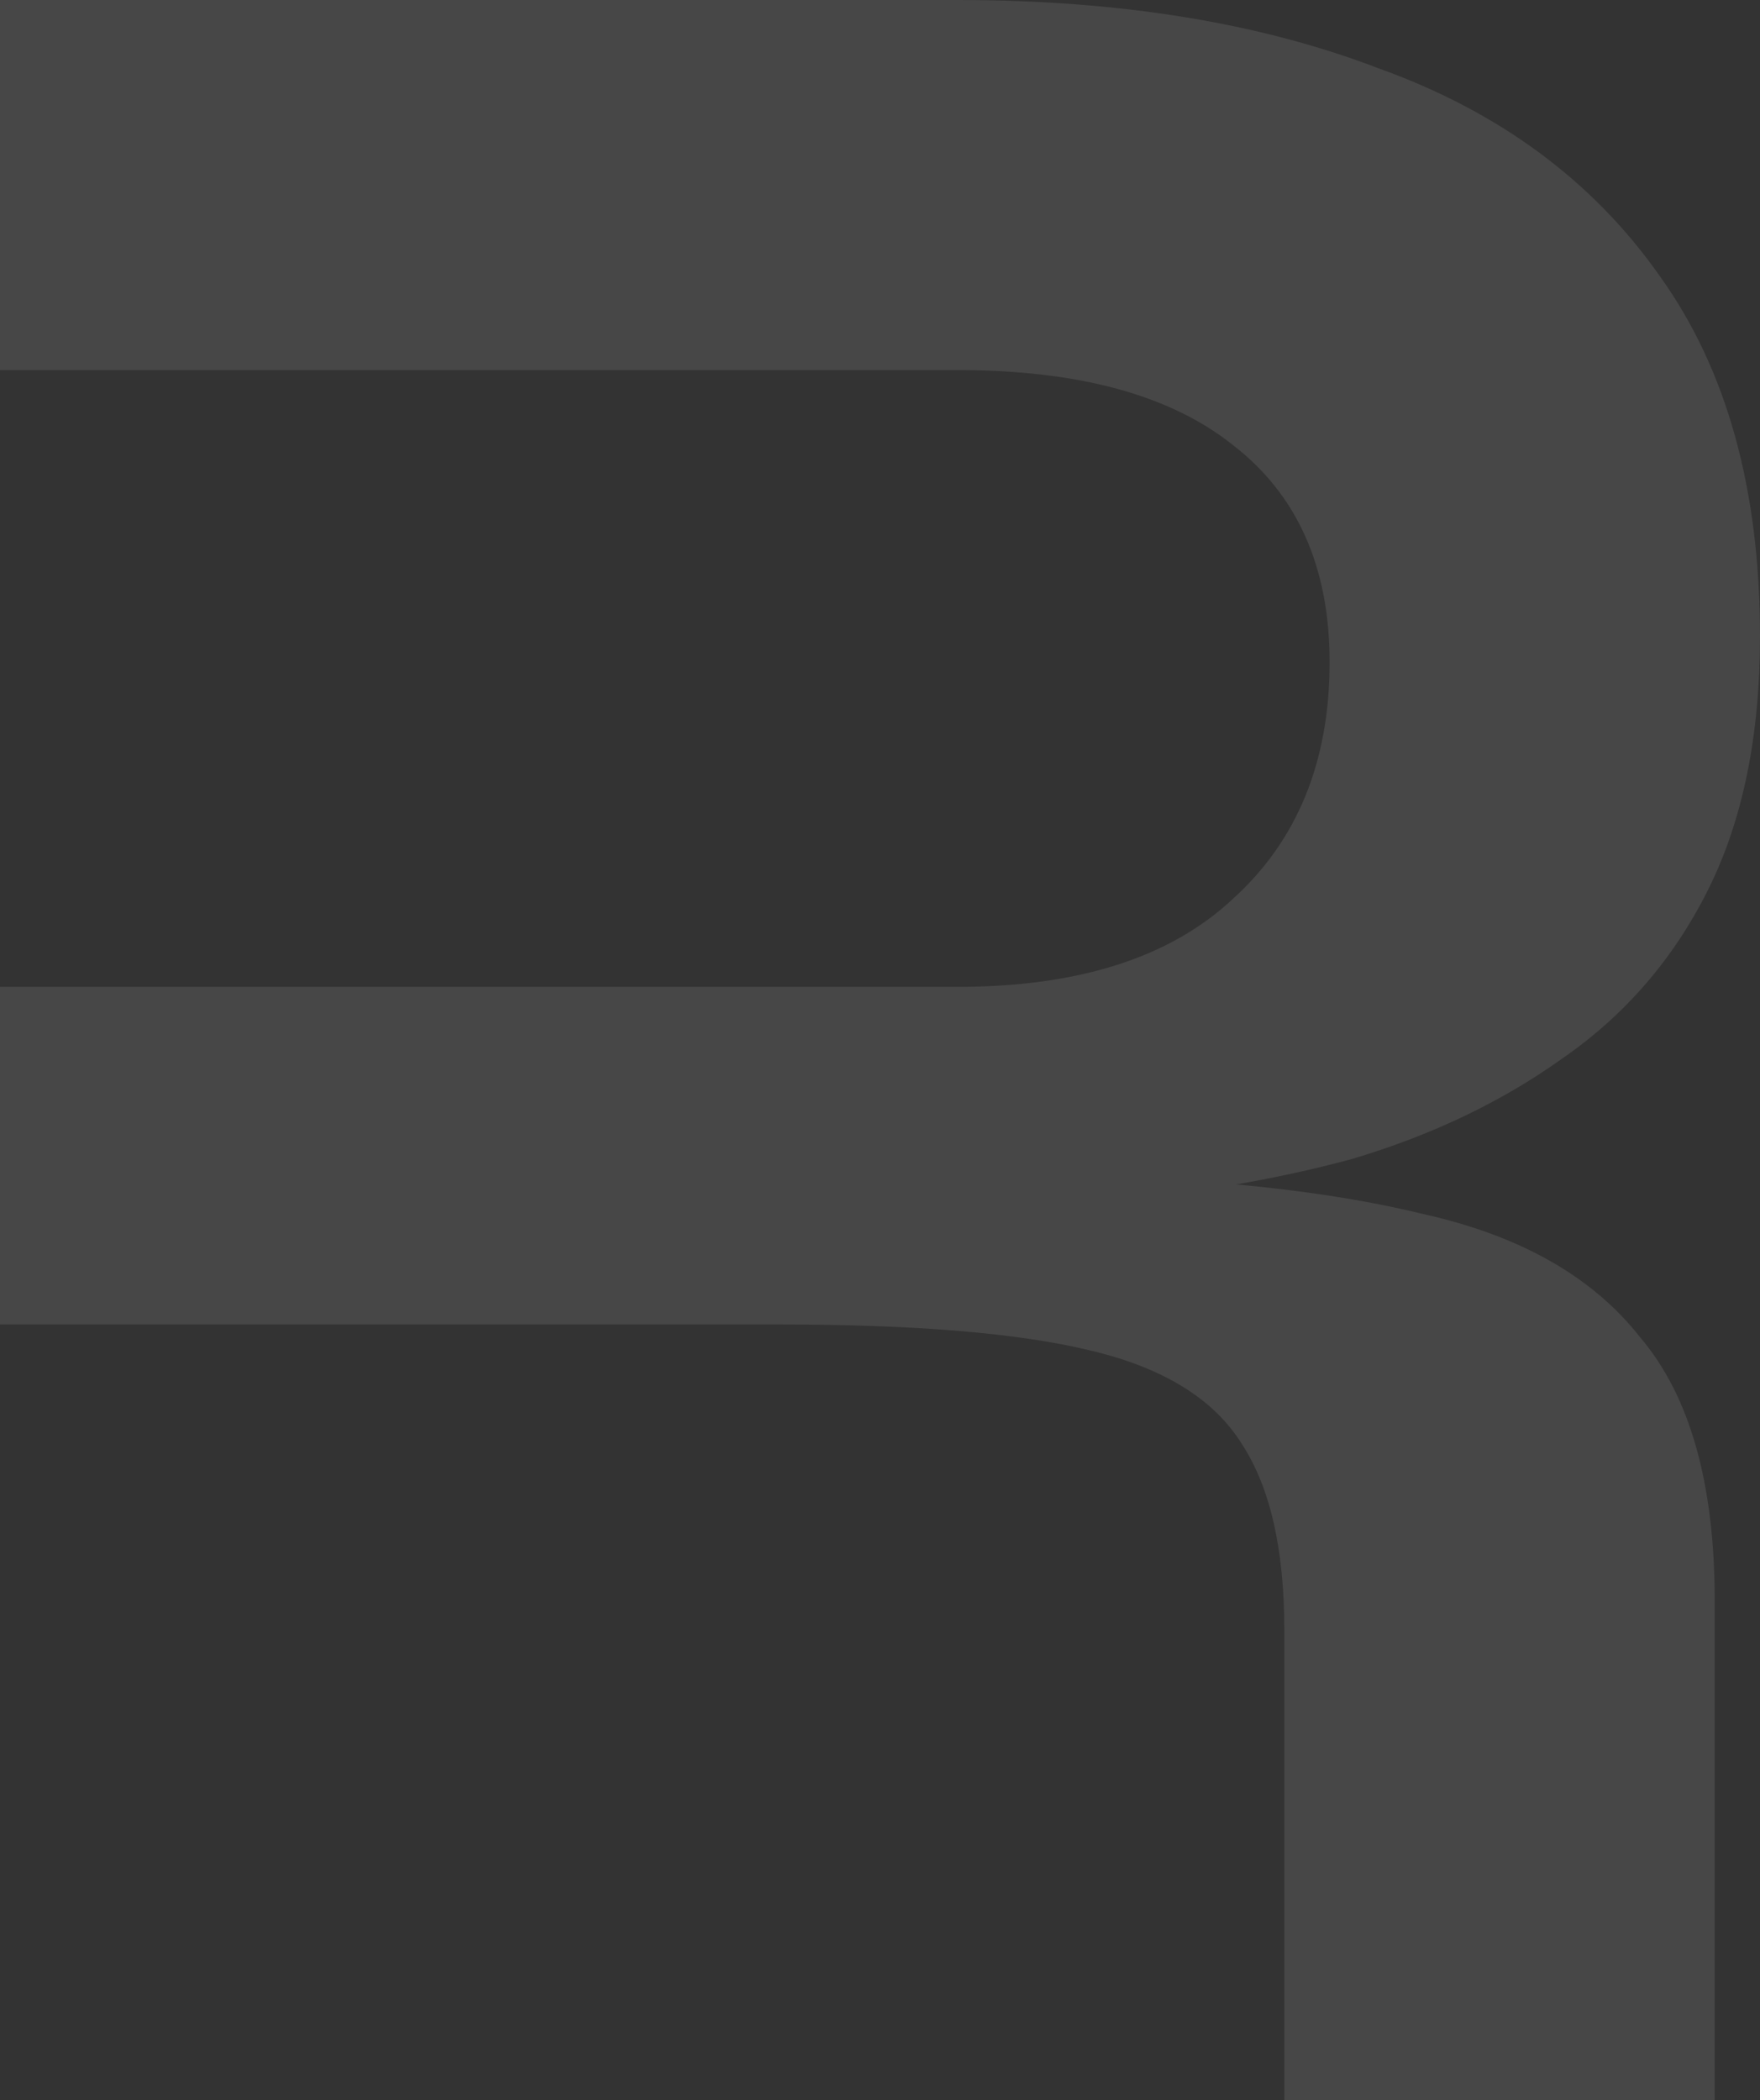 <svg width="171" height="204" viewBox="0 0 171 204" fill="none" xmlns="http://www.w3.org/2000/svg">
<rect x="0" y="0" width="171" height="204" fill="#333333" stroke="none"/>
<path d="M-45 204V0H93.026C108.747 0 122.371 2.207 133.9 6.621C145.638 10.825 154.755 17.552 161.253 26.801C167.751 35.839 171 47.505 171 61.799C171 71.468 169.323 79.666 165.969 86.393C162.616 93.119 157.9 98.584 151.821 102.788C145.952 106.992 139.14 110.25 131.384 112.563C123.629 114.665 115.349 116.031 106.546 116.662L102.144 114.139C116.817 114.349 128.869 115.611 138.301 117.923C147.734 120.025 154.755 124.019 159.367 129.904C164.188 135.58 166.598 144.093 166.598 155.444V204H124.782V158.281C124.782 150.504 123.419 144.513 120.694 140.309C117.969 135.895 113.044 132.847 105.917 131.165C99 129.484 88.939 128.643 75.734 128.643H-3.183V204H-45ZM-3.183 95.852H93.026C104.764 95.852 113.672 93.014 119.751 87.338C126.039 81.663 129.183 73.991 129.183 64.322C129.183 55.073 126.039 48.031 119.751 43.196C113.672 38.362 104.764 35.944 93.026 35.944H-3.183V95.852Z" fill="white" fill-opacity="0.1"/>
</svg>
